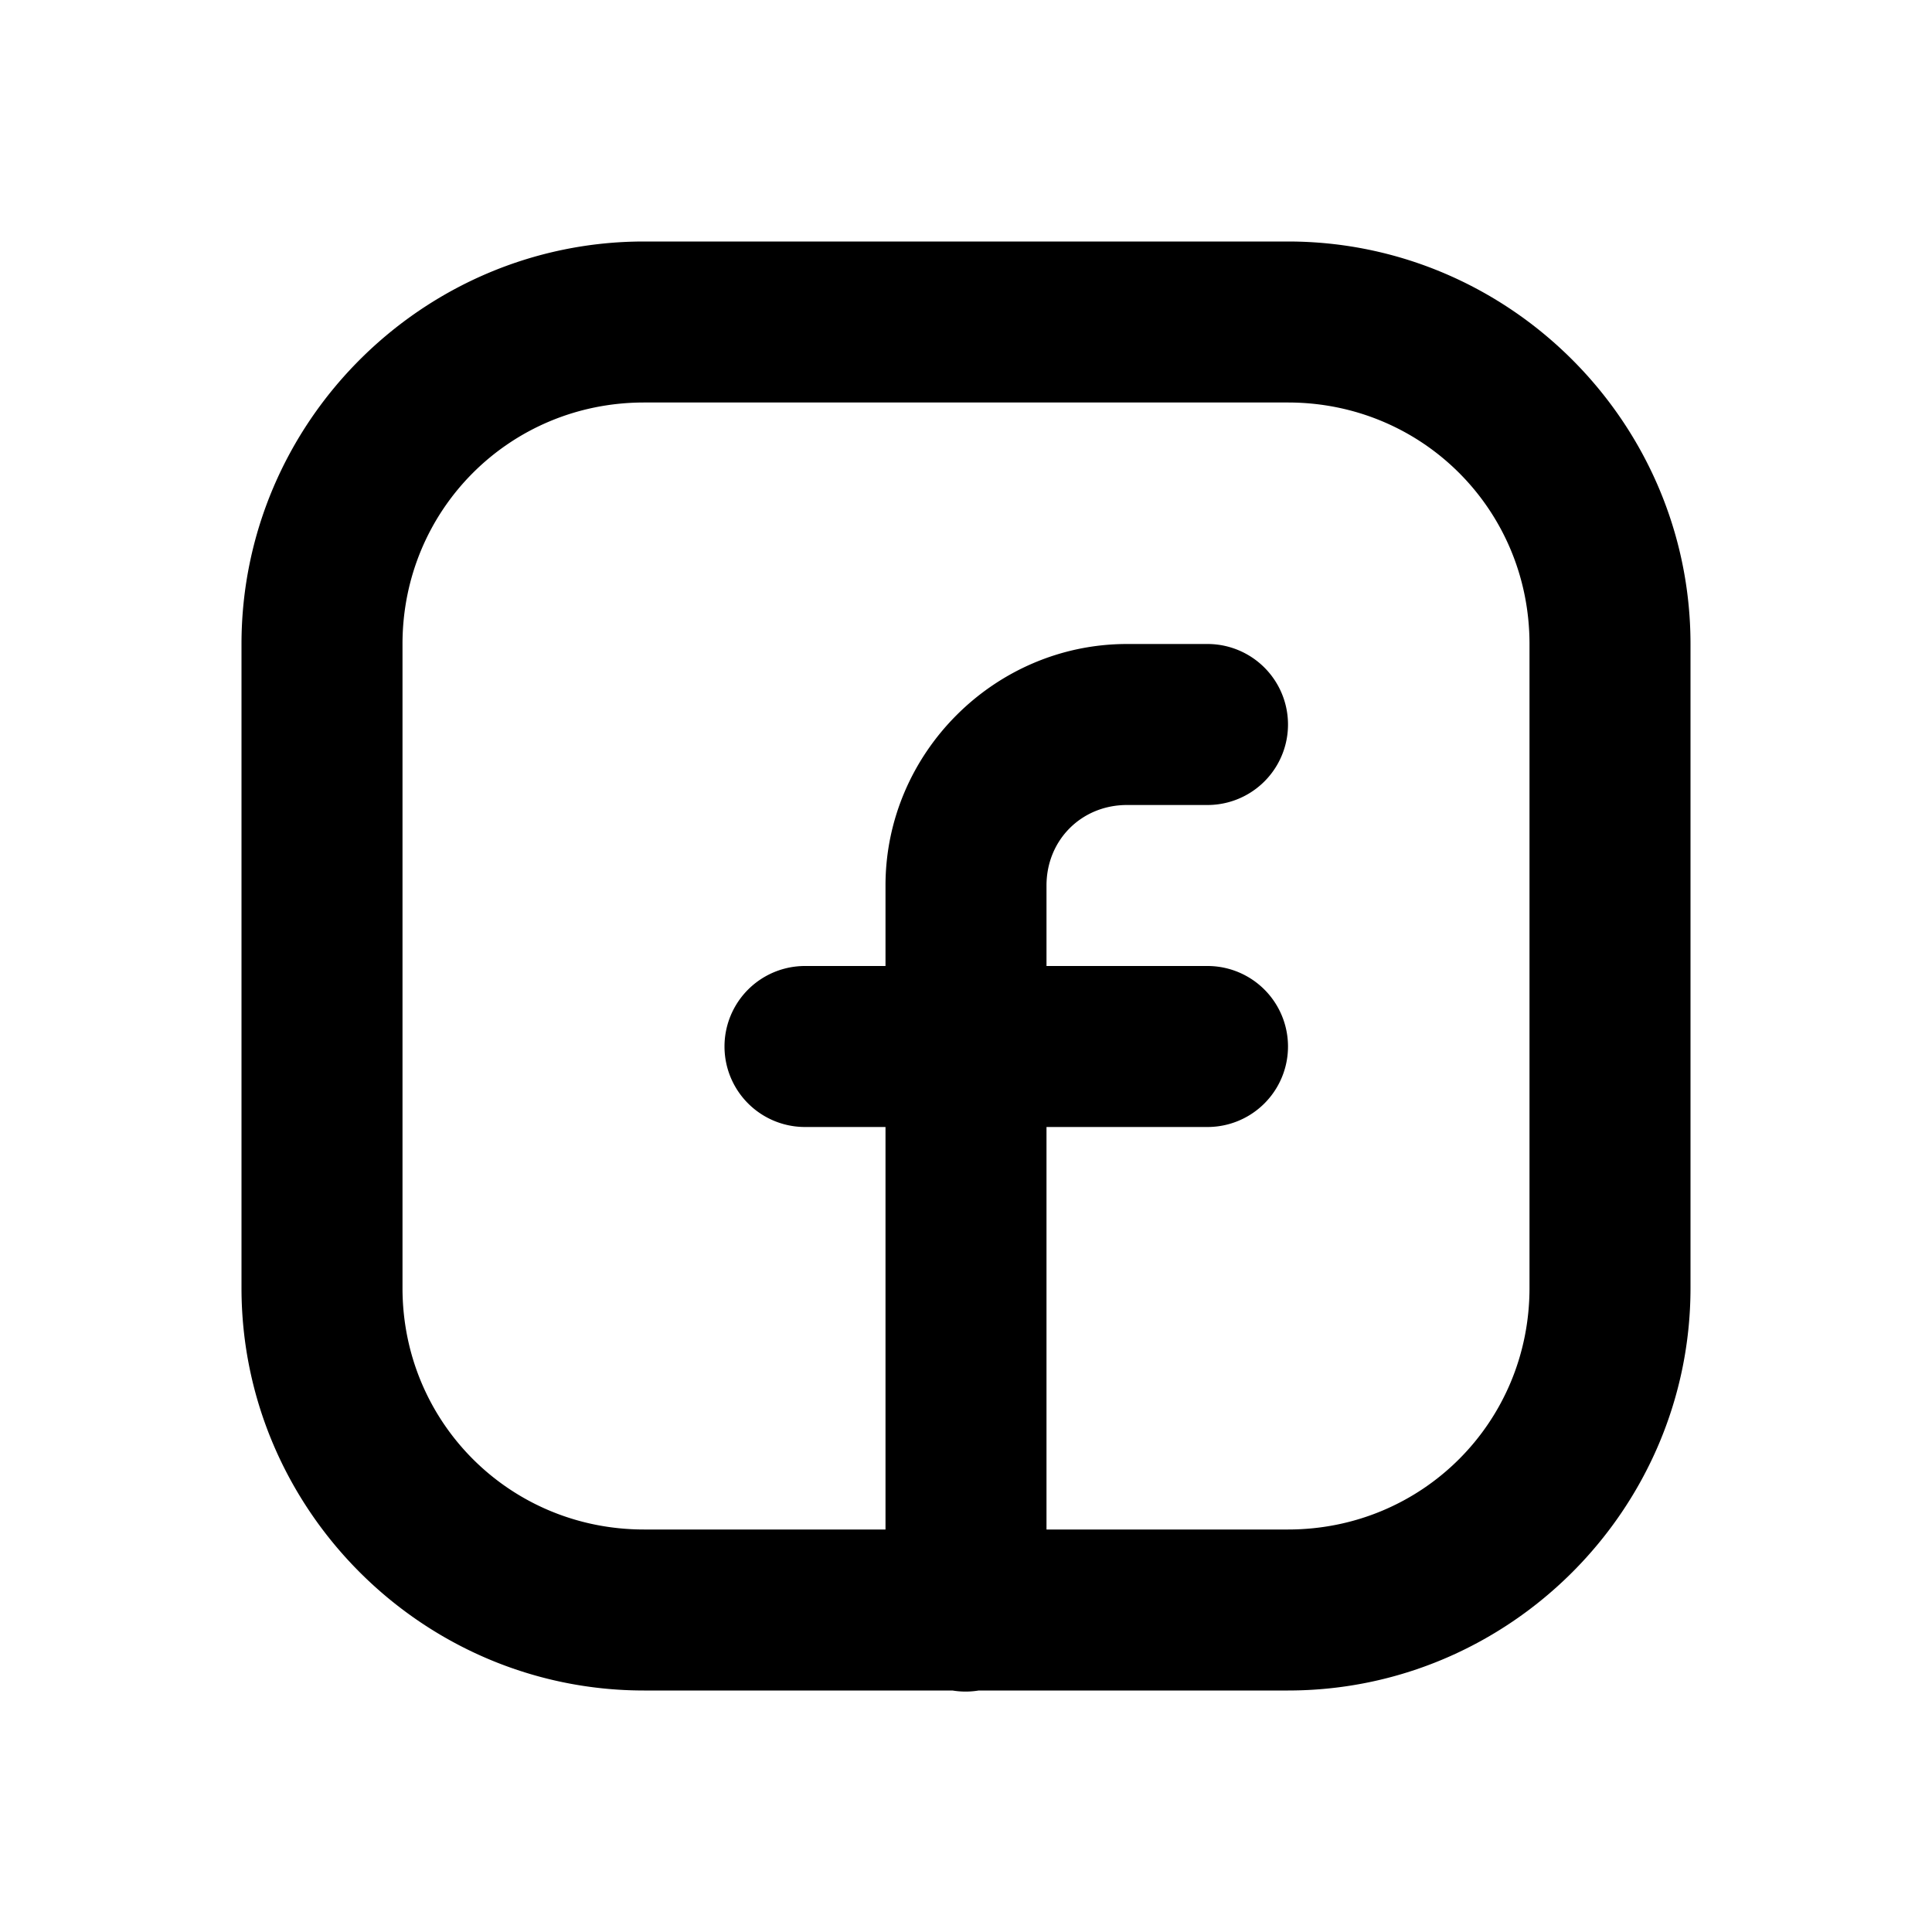 <svg xmlns="http://www.w3.org/2000/svg"  viewBox="0 0 24 24" width="48px" height="48px"><path d="M 8 3 C 5.25 3 3 5.25 3 8 L 3 16 C 3 18.75 5.25 21 8 21 L 11.832 21 A 1 1 0 0 0 12.158 21 L 16 21 C 18.75 21 21 18.75 21 16 L 21 8 C 21 5.25 18.75 3 16 3 L 8 3 z M 8 5 L 16 5 C 17.668 5 19 6.332 19 8 L 19 16 C 19 17.668 17.668 19 16 19 L 13 19 L 13 14 L 15 14 A 1 1 0 1 0 15 12 L 13 12 L 13 11 C 13 10.435 13.435 10 14 10 L 15 10 A 1 1 0 1 0 15 8 L 14 8 C 12.355 8 11 9.355 11 11 L 11 12 L 10 12 A 1 1 0 1 0 10 14 L 11 14 L 11 19 L 8 19 C 6.332 19 5 17.668 5 16 L 5 8 C 5 6.332 6.332 5 8 5 z"/></svg>